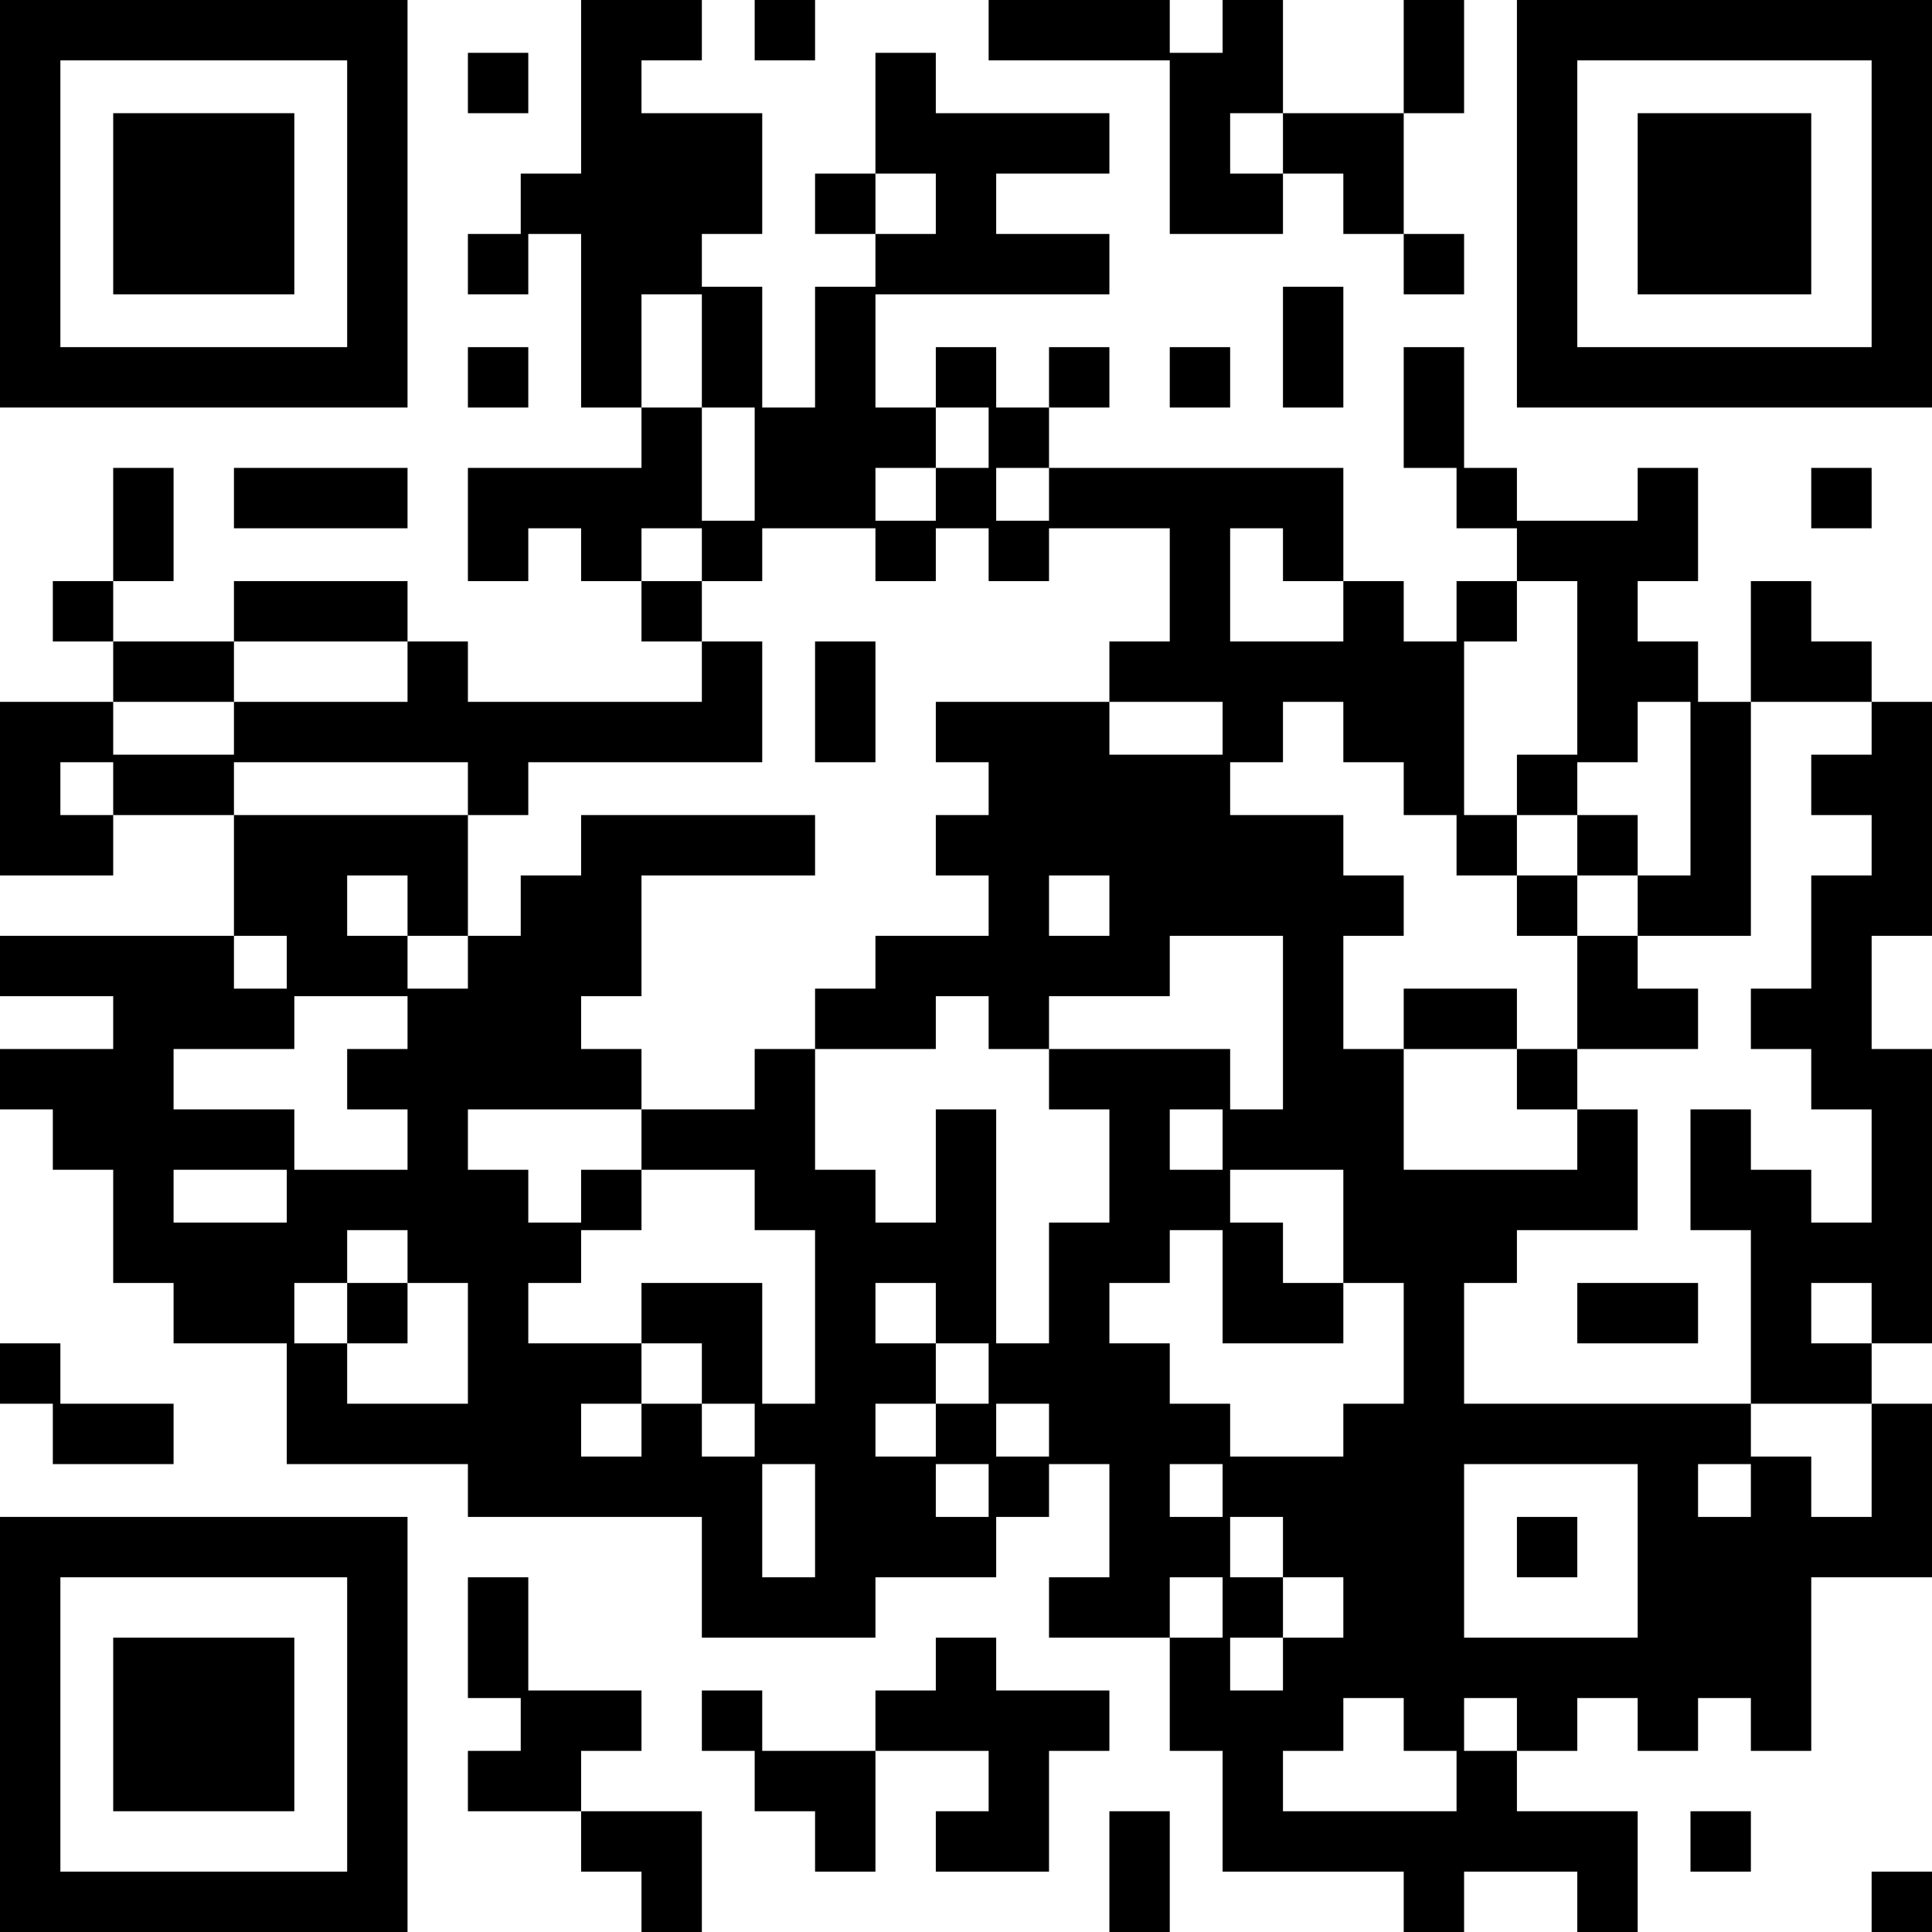 <?xml version="1.0" standalone="no"?>
<svg xmlns="http://www.w3.org/2000/svg" width="256" height="256"><rect width="100%" height="100%" fill="#808080" stroke="none"/><defs><clipPath id="clip-path-dot-color"><rect x="0" y="93" width="8" height="8" transform="rotate(0,4,97)"/><rect x="0" y="100" width="8" height="8" transform="rotate(0,4,104)"/><rect x="0" y="108" width="8" height="8" transform="rotate(0,4,112)"/><rect x="0" y="124" width="8" height="8" transform="rotate(0,4,128)"/><rect x="0" y="139" width="8" height="8" transform="rotate(0,4,143)"/><rect x="0" y="178" width="8" height="8" transform="rotate(0,4,182)"/><rect x="7" y="77" width="8" height="8" transform="rotate(0,11,81)"/><rect x="7" y="93" width="8" height="8" transform="rotate(0,11,97)"/><rect x="7" y="108" width="8" height="8" transform="rotate(0,11,112)"/><rect x="7" y="124" width="8" height="8" transform="rotate(0,11,128)"/><rect x="7" y="139" width="8" height="8" transform="rotate(0,11,143)"/><rect x="7" y="147" width="8" height="8" transform="rotate(0,11,151)"/><rect x="7" y="186" width="8" height="8" transform="rotate(0,11,190)"/><rect x="15" y="62" width="8" height="8" transform="rotate(0,19,66)"/><rect x="15" y="69" width="8" height="8" transform="rotate(0,19,73)"/><rect x="15" y="85" width="8" height="8" transform="rotate(0,19,89)"/><rect x="15" y="100" width="8" height="8" transform="rotate(0,19,104)"/><rect x="15" y="124" width="8" height="8" transform="rotate(0,19,128)"/><rect x="15" y="131" width="8" height="8" transform="rotate(0,19,135)"/><rect x="15" y="139" width="8" height="8" transform="rotate(0,19,143)"/><rect x="15" y="147" width="8" height="8" transform="rotate(0,19,151)"/><rect x="15" y="155" width="8" height="8" transform="rotate(0,19,159)"/><rect x="15" y="162" width="8" height="8" transform="rotate(0,19,166)"/><rect x="15" y="186" width="8" height="8" transform="rotate(0,19,190)"/><rect x="23" y="85" width="8" height="8" transform="rotate(0,27,89)"/><rect x="23" y="100" width="8" height="8" transform="rotate(0,27,104)"/><rect x="23" y="124" width="8" height="8" transform="rotate(0,27,128)"/><rect x="23" y="131" width="8" height="8" transform="rotate(0,27,135)"/><rect x="23" y="147" width="8" height="8" transform="rotate(0,27,151)"/><rect x="23" y="162" width="8" height="8" transform="rotate(0,27,166)"/><rect x="23" y="170" width="8" height="8" transform="rotate(0,27,174)"/><rect x="31" y="62" width="8" height="8" transform="rotate(0,35,66)"/><rect x="31" y="77" width="8" height="8" transform="rotate(0,35,81)"/><rect x="31" y="93" width="8" height="8" transform="rotate(0,35,97)"/><rect x="31" y="108" width="8" height="8" transform="rotate(0,35,112)"/><rect x="31" y="116" width="8" height="8" transform="rotate(0,35,120)"/><rect x="31" y="131" width="8" height="8" transform="rotate(0,35,135)"/><rect x="31" y="147" width="8" height="8" transform="rotate(0,35,151)"/><rect x="31" y="162" width="8" height="8" transform="rotate(0,35,166)"/><rect x="31" y="170" width="8" height="8" transform="rotate(0,35,174)"/><rect x="38" y="62" width="8" height="8" transform="rotate(0,42,66)"/><rect x="38" y="77" width="8" height="8" transform="rotate(0,42,81)"/><rect x="38" y="93" width="8" height="8" transform="rotate(0,42,97)"/><rect x="38" y="108" width="8" height="8" transform="rotate(0,42,112)"/><rect x="38" y="116" width="8" height="8" transform="rotate(0,42,120)"/><rect x="38" y="124" width="8" height="8" transform="rotate(0,42,128)"/><rect x="38" y="155" width="8" height="8" transform="rotate(0,42,159)"/><rect x="38" y="162" width="8" height="8" transform="rotate(0,42,166)"/><rect x="38" y="178" width="8" height="8" transform="rotate(0,42,182)"/><rect x="38" y="186" width="8" height="8" transform="rotate(0,42,190)"/><rect x="46" y="62" width="8" height="8" transform="rotate(0,50,66)"/><rect x="46" y="77" width="8" height="8" transform="rotate(0,50,81)"/><rect x="46" y="93" width="8" height="8" transform="rotate(0,50,97)"/><rect x="46" y="108" width="8" height="8" transform="rotate(0,50,112)"/><rect x="46" y="124" width="8" height="8" transform="rotate(0,50,128)"/><rect x="46" y="139" width="8" height="8" transform="rotate(0,50,143)"/><rect x="46" y="155" width="8" height="8" transform="rotate(0,50,159)"/><rect x="46" y="170" width="8" height="8" transform="rotate(0,50,174)"/><rect x="46" y="186" width="8" height="8" transform="rotate(0,50,190)"/><rect x="54" y="85" width="8" height="8" transform="rotate(0,58,89)"/><rect x="54" y="93" width="8" height="8" transform="rotate(0,58,97)"/><rect x="54" y="108" width="8" height="8" transform="rotate(0,58,112)"/><rect x="54" y="116" width="8" height="8" transform="rotate(0,58,120)"/><rect x="54" y="131" width="8" height="8" transform="rotate(0,58,135)"/><rect x="54" y="139" width="8" height="8" transform="rotate(0,58,143)"/><rect x="54" y="147" width="8" height="8" transform="rotate(0,58,151)"/><rect x="54" y="155" width="8" height="8" transform="rotate(0,58,159)"/><rect x="54" y="162" width="8" height="8" transform="rotate(0,58,166)"/><rect x="54" y="186" width="8" height="8" transform="rotate(0,58,190)"/><rect x="62" y="7" width="8" height="8" transform="rotate(0,66,11)"/><rect x="62" y="31" width="8" height="8" transform="rotate(0,66,35)"/><rect x="62" y="46" width="8" height="8" transform="rotate(0,66,50)"/><rect x="62" y="62" width="8" height="8" transform="rotate(0,66,66)"/><rect x="62" y="69" width="8" height="8" transform="rotate(0,66,73)"/><rect x="62" y="93" width="8" height="8" transform="rotate(0,66,97)"/><rect x="62" y="100" width="8" height="8" transform="rotate(0,66,104)"/><rect x="62" y="124" width="8" height="8" transform="rotate(0,66,128)"/><rect x="62" y="131" width="8" height="8" transform="rotate(0,66,135)"/><rect x="62" y="139" width="8" height="8" transform="rotate(0,66,143)"/><rect x="62" y="155" width="8" height="8" transform="rotate(0,66,159)"/><rect x="62" y="162" width="8" height="8" transform="rotate(0,66,166)"/><rect x="62" y="170" width="8" height="8" transform="rotate(0,66,174)"/><rect x="62" y="178" width="8" height="8" transform="rotate(0,66,182)"/><rect x="62" y="186" width="8" height="8" transform="rotate(0,66,190)"/><rect x="62" y="193" width="8" height="8" transform="rotate(0,66,197)"/><rect x="62" y="209" width="8" height="8" transform="rotate(0,66,213)"/><rect x="62" y="217" width="8" height="8" transform="rotate(0,66,221)"/><rect x="62" y="232" width="8" height="8" transform="rotate(0,66,236)"/><rect x="69" y="23" width="8" height="8" transform="rotate(0,73,27)"/><rect x="69" y="62" width="8" height="8" transform="rotate(0,73,66)"/><rect x="69" y="93" width="8" height="8" transform="rotate(0,73,97)"/><rect x="69" y="116" width="8" height="8" transform="rotate(0,73,120)"/><rect x="69" y="124" width="8" height="8" transform="rotate(0,73,128)"/><rect x="69" y="131" width="8" height="8" transform="rotate(0,73,135)"/><rect x="69" y="139" width="8" height="8" transform="rotate(0,73,143)"/><rect x="69" y="162" width="8" height="8" transform="rotate(0,73,166)"/><rect x="69" y="178" width="8" height="8" transform="rotate(0,73,182)"/><rect x="69" y="186" width="8" height="8" transform="rotate(0,73,190)"/><rect x="69" y="193" width="8" height="8" transform="rotate(0,73,197)"/><rect x="69" y="224" width="8" height="8" transform="rotate(0,73,228)"/><rect x="69" y="232" width="8" height="8" transform="rotate(0,73,236)"/><rect x="77" y="0" width="8" height="8" transform="rotate(0,81,4)"/><rect x="77" y="7" width="8" height="8" transform="rotate(0,81,11)"/><rect x="77" y="15" width="8" height="8" transform="rotate(0,81,19)"/><rect x="77" y="23" width="8" height="8" transform="rotate(0,81,27)"/><rect x="77" y="31" width="8" height="8" transform="rotate(0,81,35)"/><rect x="77" y="38" width="8" height="8" transform="rotate(0,81,42)"/><rect x="77" y="46" width="8" height="8" transform="rotate(0,81,50)"/><rect x="77" y="62" width="8" height="8" transform="rotate(0,81,66)"/><rect x="77" y="69" width="8" height="8" transform="rotate(0,81,73)"/><rect x="77" y="93" width="8" height="8" transform="rotate(0,81,97)"/><rect x="77" y="108" width="8" height="8" transform="rotate(0,81,112)"/><rect x="77" y="116" width="8" height="8" transform="rotate(0,81,120)"/><rect x="77" y="124" width="8" height="8" transform="rotate(0,81,128)"/><rect x="77" y="139" width="8" height="8" transform="rotate(0,81,143)"/><rect x="77" y="155" width="8" height="8" transform="rotate(0,81,159)"/><rect x="77" y="178" width="8" height="8" transform="rotate(0,81,182)"/><rect x="77" y="193" width="8" height="8" transform="rotate(0,81,197)"/><rect x="77" y="224" width="8" height="8" transform="rotate(0,81,228)"/><rect x="77" y="240" width="8" height="8" transform="rotate(0,81,244)"/><rect x="85" y="0" width="8" height="8" transform="rotate(0,89,4)"/><rect x="85" y="15" width="8" height="8" transform="rotate(0,89,19)"/><rect x="85" y="23" width="8" height="8" transform="rotate(0,89,27)"/><rect x="85" y="31" width="8" height="8" transform="rotate(0,89,35)"/><rect x="85" y="54" width="8" height="8" transform="rotate(0,89,58)"/><rect x="85" y="62" width="8" height="8" transform="rotate(0,89,66)"/><rect x="85" y="77" width="8" height="8" transform="rotate(0,89,81)"/><rect x="85" y="93" width="8" height="8" transform="rotate(0,89,97)"/><rect x="85" y="108" width="8" height="8" transform="rotate(0,89,112)"/><rect x="85" y="147" width="8" height="8" transform="rotate(0,89,151)"/><rect x="85" y="170" width="8" height="8" transform="rotate(0,89,174)"/><rect x="85" y="186" width="8" height="8" transform="rotate(0,89,190)"/><rect x="85" y="193" width="8" height="8" transform="rotate(0,89,197)"/><rect x="85" y="240" width="8" height="8" transform="rotate(0,89,244)"/><rect x="85" y="248" width="8" height="8" transform="rotate(0,89,252)"/><rect x="93" y="15" width="8" height="8" transform="rotate(0,97,19)"/><rect x="93" y="23" width="8" height="8" transform="rotate(0,97,27)"/><rect x="93" y="38" width="8" height="8" transform="rotate(0,97,42)"/><rect x="93" y="46" width="8" height="8" transform="rotate(0,97,50)"/><rect x="93" y="69" width="8" height="8" transform="rotate(0,97,73)"/><rect x="93" y="85" width="8" height="8" transform="rotate(0,97,89)"/><rect x="93" y="93" width="8" height="8" transform="rotate(0,97,97)"/><rect x="93" y="108" width="8" height="8" transform="rotate(0,97,112)"/><rect x="93" y="147" width="8" height="8" transform="rotate(0,97,151)"/><rect x="93" y="170" width="8" height="8" transform="rotate(0,97,174)"/><rect x="93" y="178" width="8" height="8" transform="rotate(0,97,182)"/><rect x="93" y="193" width="8" height="8" transform="rotate(0,97,197)"/><rect x="93" y="201" width="8" height="8" transform="rotate(0,97,205)"/><rect x="93" y="209" width="8" height="8" transform="rotate(0,97,213)"/><rect x="93" y="224" width="8" height="8" transform="rotate(0,97,228)"/><rect x="100" y="0" width="8" height="8" transform="rotate(0,104,4)"/><rect x="100" y="54" width="8" height="8" transform="rotate(0,104,58)"/><rect x="100" y="62" width="8" height="8" transform="rotate(0,104,66)"/><rect x="100" y="108" width="8" height="8" transform="rotate(0,104,112)"/><rect x="100" y="139" width="8" height="8" transform="rotate(0,104,143)"/><rect x="100" y="147" width="8" height="8" transform="rotate(0,104,151)"/><rect x="100" y="155" width="8" height="8" transform="rotate(0,104,159)"/><rect x="100" y="186" width="8" height="8" transform="rotate(0,104,190)"/><rect x="100" y="209" width="8" height="8" transform="rotate(0,104,213)"/><rect x="100" y="232" width="8" height="8" transform="rotate(0,104,236)"/><rect x="108" y="23" width="8" height="8" transform="rotate(0,112,27)"/><rect x="108" y="38" width="8" height="8" transform="rotate(0,112,42)"/><rect x="108" y="46" width="8" height="8" transform="rotate(0,112,50)"/><rect x="108" y="54" width="8" height="8" transform="rotate(0,112,58)"/><rect x="108" y="62" width="8" height="8" transform="rotate(0,112,66)"/><rect x="108" y="85" width="8" height="8" transform="rotate(0,112,89)"/><rect x="108" y="93" width="8" height="8" transform="rotate(0,112,97)"/><rect x="108" y="131" width="8" height="8" transform="rotate(0,112,135)"/><rect x="108" y="155" width="8" height="8" transform="rotate(0,112,159)"/><rect x="108" y="162" width="8" height="8" transform="rotate(0,112,166)"/><rect x="108" y="170" width="8" height="8" transform="rotate(0,112,174)"/><rect x="108" y="178" width="8" height="8" transform="rotate(0,112,182)"/><rect x="108" y="186" width="8" height="8" transform="rotate(0,112,190)"/><rect x="108" y="193" width="8" height="8" transform="rotate(0,112,197)"/><rect x="108" y="201" width="8" height="8" transform="rotate(0,112,205)"/><rect x="108" y="209" width="8" height="8" transform="rotate(0,112,213)"/><rect x="108" y="232" width="8" height="8" transform="rotate(0,112,236)"/><rect x="108" y="240" width="8" height="8" transform="rotate(0,112,244)"/><rect x="116" y="7" width="8" height="8" transform="rotate(0,120,11)"/><rect x="116" y="15" width="8" height="8" transform="rotate(0,120,19)"/><rect x="116" y="31" width="8" height="8" transform="rotate(0,120,35)"/><rect x="116" y="54" width="8" height="8" transform="rotate(0,120,58)"/><rect x="116" y="69" width="8" height="8" transform="rotate(0,120,73)"/><rect x="116" y="124" width="8" height="8" transform="rotate(0,120,128)"/><rect x="116" y="131" width="8" height="8" transform="rotate(0,120,135)"/><rect x="116" y="162" width="8" height="8" transform="rotate(0,120,166)"/><rect x="116" y="178" width="8" height="8" transform="rotate(0,120,182)"/><rect x="116" y="193" width="8" height="8" transform="rotate(0,120,197)"/><rect x="116" y="201" width="8" height="8" transform="rotate(0,120,205)"/><rect x="116" y="224" width="8" height="8" transform="rotate(0,120,228)"/><rect x="124" y="15" width="8" height="8" transform="rotate(0,128,19)"/><rect x="124" y="23" width="8" height="8" transform="rotate(0,128,27)"/><rect x="124" y="31" width="8" height="8" transform="rotate(0,128,35)"/><rect x="124" y="46" width="8" height="8" transform="rotate(0,128,50)"/><rect x="124" y="62" width="8" height="8" transform="rotate(0,128,66)"/><rect x="124" y="93" width="8" height="8" transform="rotate(0,128,97)"/><rect x="124" y="108" width="8" height="8" transform="rotate(0,128,112)"/><rect x="124" y="124" width="8" height="8" transform="rotate(0,128,128)"/><rect x="124" y="147" width="8" height="8" transform="rotate(0,128,151)"/><rect x="124" y="155" width="8" height="8" transform="rotate(0,128,159)"/><rect x="124" y="162" width="8" height="8" transform="rotate(0,128,166)"/><rect x="124" y="170" width="8" height="8" transform="rotate(0,128,174)"/><rect x="124" y="186" width="8" height="8" transform="rotate(0,128,190)"/><rect x="124" y="201" width="8" height="8" transform="rotate(0,128,205)"/><rect x="124" y="217" width="8" height="8" transform="rotate(0,128,221)"/><rect x="124" y="224" width="8" height="8" transform="rotate(0,128,228)"/><rect x="124" y="240" width="8" height="8" transform="rotate(0,128,244)"/><rect x="131" y="0" width="8" height="8" transform="rotate(0,135,4)"/><rect x="131" y="15" width="8" height="8" transform="rotate(0,135,19)"/><rect x="131" y="31" width="8" height="8" transform="rotate(0,135,35)"/><rect x="131" y="54" width="8" height="8" transform="rotate(0,135,58)"/><rect x="131" y="69" width="8" height="8" transform="rotate(0,135,73)"/><rect x="131" y="93" width="8" height="8" transform="rotate(0,135,97)"/><rect x="131" y="100" width="8" height="8" transform="rotate(0,135,104)"/><rect x="131" y="108" width="8" height="8" transform="rotate(0,135,112)"/><rect x="131" y="116" width="8" height="8" transform="rotate(0,135,120)"/><rect x="131" y="124" width="8" height="8" transform="rotate(0,135,128)"/><rect x="131" y="131" width="8" height="8" transform="rotate(0,135,135)"/><rect x="131" y="178" width="8" height="8" transform="rotate(0,135,182)"/><rect x="131" y="193" width="8" height="8" transform="rotate(0,135,197)"/><rect x="131" y="224" width="8" height="8" transform="rotate(0,135,228)"/><rect x="131" y="232" width="8" height="8" transform="rotate(0,135,236)"/><rect x="131" y="240" width="8" height="8" transform="rotate(0,135,244)"/><rect x="139" y="0" width="8" height="8" transform="rotate(0,143,4)"/><rect x="139" y="15" width="8" height="8" transform="rotate(0,143,19)"/><rect x="139" y="31" width="8" height="8" transform="rotate(0,143,35)"/><rect x="139" y="46" width="8" height="8" transform="rotate(0,143,50)"/><rect x="139" y="62" width="8" height="8" transform="rotate(0,143,66)"/><rect x="139" y="93" width="8" height="8" transform="rotate(0,143,97)"/><rect x="139" y="100" width="8" height="8" transform="rotate(0,143,104)"/><rect x="139" y="108" width="8" height="8" transform="rotate(0,143,112)"/><rect x="139" y="124" width="8" height="8" transform="rotate(0,143,128)"/><rect x="139" y="139" width="8" height="8" transform="rotate(0,143,143)"/><rect x="139" y="162" width="8" height="8" transform="rotate(0,143,166)"/><rect x="139" y="170" width="8" height="8" transform="rotate(0,143,174)"/><rect x="139" y="178" width="8" height="8" transform="rotate(0,143,182)"/><rect x="139" y="186" width="8" height="8" transform="rotate(0,143,190)"/><rect x="139" y="209" width="8" height="8" transform="rotate(0,143,213)"/><rect x="139" y="224" width="8" height="8" transform="rotate(0,143,228)"/><rect x="147" y="0" width="8" height="8" transform="rotate(0,151,4)"/><rect x="147" y="62" width="8" height="8" transform="rotate(0,151,66)"/><rect x="147" y="85" width="8" height="8" transform="rotate(0,151,89)"/><rect x="147" y="100" width="8" height="8" transform="rotate(0,151,104)"/><rect x="147" y="108" width="8" height="8" transform="rotate(0,151,112)"/><rect x="147" y="116" width="8" height="8" transform="rotate(0,151,120)"/><rect x="147" y="124" width="8" height="8" transform="rotate(0,151,128)"/><rect x="147" y="139" width="8" height="8" transform="rotate(0,151,143)"/><rect x="147" y="147" width="8" height="8" transform="rotate(0,151,151)"/><rect x="147" y="155" width="8" height="8" transform="rotate(0,151,159)"/><rect x="147" y="162" width="8" height="8" transform="rotate(0,151,166)"/><rect x="147" y="178" width="8" height="8" transform="rotate(0,151,182)"/><rect x="147" y="186" width="8" height="8" transform="rotate(0,151,190)"/><rect x="147" y="193" width="8" height="8" transform="rotate(0,151,197)"/><rect x="147" y="201" width="8" height="8" transform="rotate(0,151,205)"/><rect x="147" y="209" width="8" height="8" transform="rotate(0,151,213)"/><rect x="147" y="240" width="8" height="8" transform="rotate(0,151,244)"/><rect x="147" y="248" width="8" height="8" transform="rotate(0,151,252)"/><rect x="155" y="7" width="8" height="8" transform="rotate(0,159,11)"/><rect x="155" y="15" width="8" height="8" transform="rotate(0,159,19)"/><rect x="155" y="23" width="8" height="8" transform="rotate(0,159,27)"/><rect x="155" y="46" width="8" height="8" transform="rotate(0,159,50)"/><rect x="155" y="62" width="8" height="8" transform="rotate(0,159,66)"/><rect x="155" y="69" width="8" height="8" transform="rotate(0,159,73)"/><rect x="155" y="77" width="8" height="8" transform="rotate(0,159,81)"/><rect x="155" y="85" width="8" height="8" transform="rotate(0,159,89)"/><rect x="155" y="100" width="8" height="8" transform="rotate(0,159,104)"/><rect x="155" y="108" width="8" height="8" transform="rotate(0,159,112)"/><rect x="155" y="116" width="8" height="8" transform="rotate(0,159,120)"/><rect x="155" y="139" width="8" height="8" transform="rotate(0,159,143)"/><rect x="155" y="155" width="8" height="8" transform="rotate(0,159,159)"/><rect x="155" y="186" width="8" height="8" transform="rotate(0,159,190)"/><rect x="155" y="201" width="8" height="8" transform="rotate(0,159,205)"/><rect x="155" y="217" width="8" height="8" transform="rotate(0,159,221)"/><rect x="155" y="224" width="8" height="8" transform="rotate(0,159,228)"/><rect x="162" y="0" width="8" height="8" transform="rotate(0,166,4)"/><rect x="162" y="7" width="8" height="8" transform="rotate(0,166,11)"/><rect x="162" y="23" width="8" height="8" transform="rotate(0,166,27)"/><rect x="162" y="62" width="8" height="8" transform="rotate(0,166,66)"/><rect x="162" y="85" width="8" height="8" transform="rotate(0,166,89)"/><rect x="162" y="93" width="8" height="8" transform="rotate(0,166,97)"/><rect x="162" y="108" width="8" height="8" transform="rotate(0,166,112)"/><rect x="162" y="116" width="8" height="8" transform="rotate(0,166,120)"/><rect x="162" y="147" width="8" height="8" transform="rotate(0,166,151)"/><rect x="162" y="162" width="8" height="8" transform="rotate(0,166,166)"/><rect x="162" y="170" width="8" height="8" transform="rotate(0,166,174)"/><rect x="162" y="193" width="8" height="8" transform="rotate(0,166,197)"/><rect x="162" y="209" width="8" height="8" transform="rotate(0,166,213)"/><rect x="162" y="224" width="8" height="8" transform="rotate(0,166,228)"/><rect x="162" y="232" width="8" height="8" transform="rotate(0,166,236)"/><rect x="162" y="240" width="8" height="8" transform="rotate(0,166,244)"/><rect x="170" y="15" width="8" height="8" transform="rotate(0,174,19)"/><rect x="170" y="38" width="8" height="8" transform="rotate(0,174,42)"/><rect x="170" y="46" width="8" height="8" transform="rotate(0,174,50)"/><rect x="170" y="62" width="8" height="8" transform="rotate(0,174,66)"/><rect x="170" y="69" width="8" height="8" transform="rotate(0,174,73)"/><rect x="170" y="85" width="8" height="8" transform="rotate(0,174,89)"/><rect x="170" y="108" width="8" height="8" transform="rotate(0,174,112)"/><rect x="170" y="116" width="8" height="8" transform="rotate(0,174,120)"/><rect x="170" y="124" width="8" height="8" transform="rotate(0,174,128)"/><rect x="170" y="131" width="8" height="8" transform="rotate(0,174,135)"/><rect x="170" y="139" width="8" height="8" transform="rotate(0,174,143)"/><rect x="170" y="147" width="8" height="8" transform="rotate(0,174,151)"/><rect x="170" y="170" width="8" height="8" transform="rotate(0,174,174)"/><rect x="170" y="193" width="8" height="8" transform="rotate(0,174,197)"/><rect x="170" y="201" width="8" height="8" transform="rotate(0,174,205)"/><rect x="170" y="217" width="8" height="8" transform="rotate(0,174,221)"/><rect x="170" y="224" width="8" height="8" transform="rotate(0,174,228)"/><rect x="170" y="240" width="8" height="8" transform="rotate(0,174,244)"/><rect x="178" y="15" width="8" height="8" transform="rotate(0,182,19)"/><rect x="178" y="23" width="8" height="8" transform="rotate(0,182,27)"/><rect x="178" y="77" width="8" height="8" transform="rotate(0,182,81)"/><rect x="178" y="85" width="8" height="8" transform="rotate(0,182,89)"/><rect x="178" y="93" width="8" height="8" transform="rotate(0,182,97)"/><rect x="178" y="116" width="8" height="8" transform="rotate(0,182,120)"/><rect x="178" y="139" width="8" height="8" transform="rotate(0,182,143)"/><rect x="178" y="147" width="8" height="8" transform="rotate(0,182,151)"/><rect x="178" y="155" width="8" height="8" transform="rotate(0,182,159)"/><rect x="178" y="162" width="8" height="8" transform="rotate(0,182,166)"/><rect x="178" y="186" width="8" height="8" transform="rotate(0,182,190)"/><rect x="178" y="193" width="8" height="8" transform="rotate(0,182,197)"/><rect x="178" y="201" width="8" height="8" transform="rotate(0,182,205)"/><rect x="178" y="209" width="8" height="8" transform="rotate(0,182,213)"/><rect x="178" y="217" width="8" height="8" transform="rotate(0,182,221)"/><rect x="178" y="240" width="8" height="8" transform="rotate(0,182,244)"/><rect x="186" y="0" width="8" height="8" transform="rotate(0,190,4)"/><rect x="186" y="7" width="8" height="8" transform="rotate(0,190,11)"/><rect x="186" y="31" width="8" height="8" transform="rotate(0,190,35)"/><rect x="186" y="46" width="8" height="8" transform="rotate(0,190,50)"/><rect x="186" y="54" width="8" height="8" transform="rotate(0,190,58)"/><rect x="186" y="85" width="8" height="8" transform="rotate(0,190,89)"/><rect x="186" y="93" width="8" height="8" transform="rotate(0,190,97)"/><rect x="186" y="100" width="8" height="8" transform="rotate(0,190,104)"/><rect x="186" y="131" width="8" height="8" transform="rotate(0,190,135)"/><rect x="186" y="155" width="8" height="8" transform="rotate(0,190,159)"/><rect x="186" y="162" width="8" height="8" transform="rotate(0,190,166)"/><rect x="186" y="170" width="8" height="8" transform="rotate(0,190,174)"/><rect x="186" y="178" width="8" height="8" transform="rotate(0,190,182)"/><rect x="186" y="186" width="8" height="8" transform="rotate(0,190,190)"/><rect x="186" y="193" width="8" height="8" transform="rotate(0,190,197)"/><rect x="186" y="201" width="8" height="8" transform="rotate(0,190,205)"/><rect x="186" y="209" width="8" height="8" transform="rotate(0,190,213)"/><rect x="186" y="217" width="8" height="8" transform="rotate(0,190,221)"/><rect x="186" y="224" width="8" height="8" transform="rotate(0,190,228)"/><rect x="186" y="240" width="8" height="8" transform="rotate(0,190,244)"/><rect x="186" y="248" width="8" height="8" transform="rotate(0,190,252)"/><rect x="193" y="62" width="8" height="8" transform="rotate(0,197,66)"/><rect x="193" y="77" width="8" height="8" transform="rotate(0,197,81)"/><rect x="193" y="108" width="8" height="8" transform="rotate(0,197,112)"/><rect x="193" y="131" width="8" height="8" transform="rotate(0,197,135)"/><rect x="193" y="155" width="8" height="8" transform="rotate(0,197,159)"/><rect x="193" y="162" width="8" height="8" transform="rotate(0,197,166)"/><rect x="193" y="186" width="8" height="8" transform="rotate(0,197,190)"/><rect x="193" y="217" width="8" height="8" transform="rotate(0,197,221)"/><rect x="193" y="232" width="8" height="8" transform="rotate(0,197,236)"/><rect x="193" y="240" width="8" height="8" transform="rotate(0,197,244)"/><rect x="201" y="69" width="8" height="8" transform="rotate(0,205,73)"/><rect x="201" y="100" width="8" height="8" transform="rotate(0,205,104)"/><rect x="201" y="116" width="8" height="8" transform="rotate(0,205,120)"/><rect x="201" y="139" width="8" height="8" transform="rotate(0,205,143)"/><rect x="201" y="155" width="8" height="8" transform="rotate(0,205,159)"/><rect x="201" y="186" width="8" height="8" transform="rotate(0,205,190)"/><rect x="201" y="201" width="8" height="8" transform="rotate(0,205,205)"/><rect x="201" y="217" width="8" height="8" transform="rotate(0,205,221)"/><rect x="201" y="224" width="8" height="8" transform="rotate(0,205,228)"/><rect x="201" y="240" width="8" height="8" transform="rotate(0,205,244)"/><rect x="209" y="69" width="8" height="8" transform="rotate(0,213,73)"/><rect x="209" y="77" width="8" height="8" transform="rotate(0,213,81)"/><rect x="209" y="85" width="8" height="8" transform="rotate(0,213,89)"/><rect x="209" y="93" width="8" height="8" transform="rotate(0,213,97)"/><rect x="209" y="108" width="8" height="8" transform="rotate(0,213,112)"/><rect x="209" y="124" width="8" height="8" transform="rotate(0,213,128)"/><rect x="209" y="131" width="8" height="8" transform="rotate(0,213,135)"/><rect x="209" y="147" width="8" height="8" transform="rotate(0,213,151)"/><rect x="209" y="155" width="8" height="8" transform="rotate(0,213,159)"/><rect x="209" y="170" width="8" height="8" transform="rotate(0,213,174)"/><rect x="209" y="186" width="8" height="8" transform="rotate(0,213,190)"/><rect x="209" y="217" width="8" height="8" transform="rotate(0,213,221)"/><rect x="209" y="240" width="8" height="8" transform="rotate(0,213,244)"/><rect x="209" y="248" width="8" height="8" transform="rotate(0,213,252)"/><rect x="217" y="62" width="8" height="8" transform="rotate(0,221,66)"/><rect x="217" y="69" width="8" height="8" transform="rotate(0,221,73)"/><rect x="217" y="85" width="8" height="8" transform="rotate(0,221,89)"/><rect x="217" y="116" width="8" height="8" transform="rotate(0,221,120)"/><rect x="217" y="131" width="8" height="8" transform="rotate(0,221,135)"/><rect x="217" y="170" width="8" height="8" transform="rotate(0,221,174)"/><rect x="217" y="186" width="8" height="8" transform="rotate(0,221,190)"/><rect x="217" y="193" width="8" height="8" transform="rotate(0,221,197)"/><rect x="217" y="201" width="8" height="8" transform="rotate(0,221,205)"/><rect x="217" y="209" width="8" height="8" transform="rotate(0,221,213)"/><rect x="217" y="217" width="8" height="8" transform="rotate(0,221,221)"/><rect x="217" y="224" width="8" height="8" transform="rotate(0,221,228)"/><rect x="224" y="93" width="8" height="8" transform="rotate(0,228,97)"/><rect x="224" y="100" width="8" height="8" transform="rotate(0,228,104)"/><rect x="224" y="108" width="8" height="8" transform="rotate(0,228,112)"/><rect x="224" y="116" width="8" height="8" transform="rotate(0,228,120)"/><rect x="224" y="147" width="8" height="8" transform="rotate(0,228,151)"/><rect x="224" y="155" width="8" height="8" transform="rotate(0,228,159)"/><rect x="224" y="186" width="8" height="8" transform="rotate(0,228,190)"/><rect x="224" y="201" width="8" height="8" transform="rotate(0,228,205)"/><rect x="224" y="209" width="8" height="8" transform="rotate(0,228,213)"/><rect x="224" y="217" width="8" height="8" transform="rotate(0,228,221)"/><rect x="224" y="240" width="8" height="8" transform="rotate(0,228,244)"/><rect x="232" y="77" width="8" height="8" transform="rotate(0,236,81)"/><rect x="232" y="85" width="8" height="8" transform="rotate(0,236,89)"/><rect x="232" y="131" width="8" height="8" transform="rotate(0,236,135)"/><rect x="232" y="155" width="8" height="8" transform="rotate(0,236,159)"/><rect x="232" y="162" width="8" height="8" transform="rotate(0,236,166)"/><rect x="232" y="170" width="8" height="8" transform="rotate(0,236,174)"/><rect x="232" y="178" width="8" height="8" transform="rotate(0,236,182)"/><rect x="232" y="193" width="8" height="8" transform="rotate(0,236,197)"/><rect x="232" y="201" width="8" height="8" transform="rotate(0,236,205)"/><rect x="232" y="209" width="8" height="8" transform="rotate(0,236,213)"/><rect x="232" y="217" width="8" height="8" transform="rotate(0,236,221)"/><rect x="232" y="224" width="8" height="8" transform="rotate(0,236,228)"/><rect x="240" y="62" width="8" height="8" transform="rotate(0,244,66)"/><rect x="240" y="85" width="8" height="8" transform="rotate(0,244,89)"/><rect x="240" y="100" width="8" height="8" transform="rotate(0,244,104)"/><rect x="240" y="116" width="8" height="8" transform="rotate(0,244,120)"/><rect x="240" y="124" width="8" height="8" transform="rotate(0,244,128)"/><rect x="240" y="131" width="8" height="8" transform="rotate(0,244,135)"/><rect x="240" y="139" width="8" height="8" transform="rotate(0,244,143)"/><rect x="240" y="162" width="8" height="8" transform="rotate(0,244,166)"/><rect x="240" y="178" width="8" height="8" transform="rotate(0,244,182)"/><rect x="240" y="201" width="8" height="8" transform="rotate(0,244,205)"/><rect x="248" y="93" width="8" height="8" transform="rotate(0,252,97)"/><rect x="248" y="100" width="8" height="8" transform="rotate(0,252,104)"/><rect x="248" y="108" width="8" height="8" transform="rotate(0,252,112)"/><rect x="248" y="116" width="8" height="8" transform="rotate(0,252,120)"/><rect x="248" y="139" width="8" height="8" transform="rotate(0,252,143)"/><rect x="248" y="147" width="8" height="8" transform="rotate(0,252,151)"/><rect x="248" y="155" width="8" height="8" transform="rotate(0,252,159)"/><rect x="248" y="162" width="8" height="8" transform="rotate(0,252,166)"/><rect x="248" y="170" width="8" height="8" transform="rotate(0,252,174)"/><rect x="248" y="186" width="8" height="8" transform="rotate(0,252,190)"/><rect x="248" y="193" width="8" height="8" transform="rotate(0,252,197)"/><rect x="248" y="201" width="8" height="8" transform="rotate(0,252,205)"/><rect x="248" y="248" width="8" height="8" transform="rotate(0,252,252)"/></clipPath><clipPath id="clip-path-corners-square-color-0-0"><rect x="0" y="0" width="8" height="8" transform="rotate(0,4,4)"/><rect x="0" y="7" width="8" height="8" transform="rotate(0,4,11)"/><rect x="0" y="15" width="8" height="8" transform="rotate(0,4,19)"/><rect x="0" y="23" width="8" height="8" transform="rotate(0,4,27)"/><rect x="0" y="31" width="8" height="8" transform="rotate(0,4,35)"/><rect x="0" y="38" width="8" height="8" transform="rotate(0,4,42)"/><rect x="0" y="46" width="8" height="8" transform="rotate(0,4,50)"/><rect x="7" y="0" width="8" height="8" transform="rotate(0,11,4)"/><rect x="7" y="46" width="8" height="8" transform="rotate(0,11,50)"/><rect x="15" y="0" width="8" height="8" transform="rotate(0,19,4)"/><rect x="15" y="46" width="8" height="8" transform="rotate(0,19,50)"/><rect x="23" y="0" width="8" height="8" transform="rotate(0,27,4)"/><rect x="23" y="46" width="8" height="8" transform="rotate(0,27,50)"/><rect x="31" y="0" width="8" height="8" transform="rotate(0,35,4)"/><rect x="31" y="46" width="8" height="8" transform="rotate(0,35,50)"/><rect x="38" y="0" width="8" height="8" transform="rotate(0,42,4)"/><rect x="38" y="46" width="8" height="8" transform="rotate(0,42,50)"/><rect x="46" y="0" width="8" height="8" transform="rotate(0,50,4)"/><rect x="46" y="7" width="8" height="8" transform="rotate(0,50,11)"/><rect x="46" y="15" width="8" height="8" transform="rotate(0,50,19)"/><rect x="46" y="23" width="8" height="8" transform="rotate(0,50,27)"/><rect x="46" y="31" width="8" height="8" transform="rotate(0,50,35)"/><rect x="46" y="38" width="8" height="8" transform="rotate(0,50,42)"/><rect x="46" y="46" width="8" height="8" transform="rotate(0,50,50)"/></clipPath><clipPath id="clip-path-corners-dot-color-0-0"><rect x="15" y="15" width="8" height="8" transform="rotate(0,19,19)"/><rect x="15" y="23" width="8" height="8" transform="rotate(0,19,27)"/><rect x="15" y="31" width="8" height="8" transform="rotate(0,19,35)"/><rect x="23" y="15" width="8" height="8" transform="rotate(0,27,19)"/><rect x="23" y="23" width="8" height="8" transform="rotate(0,27,27)"/><rect x="23" y="31" width="8" height="8" transform="rotate(0,27,35)"/><rect x="31" y="15" width="8" height="8" transform="rotate(0,35,19)"/><rect x="31" y="23" width="8" height="8" transform="rotate(0,35,27)"/><rect x="31" y="31" width="8" height="8" transform="rotate(0,35,35)"/></clipPath><clipPath id="clip-path-corners-square-color-1-0"><rect x="201" y="0" width="8" height="8" transform="rotate(0,205,4)"/><rect x="201" y="7" width="8" height="8" transform="rotate(0,205,11)"/><rect x="201" y="15" width="8" height="8" transform="rotate(0,205,19)"/><rect x="201" y="23" width="8" height="8" transform="rotate(0,205,27)"/><rect x="201" y="31" width="8" height="8" transform="rotate(0,205,35)"/><rect x="201" y="38" width="8" height="8" transform="rotate(0,205,42)"/><rect x="201" y="46" width="8" height="8" transform="rotate(0,205,50)"/><rect x="209" y="0" width="8" height="8" transform="rotate(0,213,4)"/><rect x="209" y="46" width="8" height="8" transform="rotate(0,213,50)"/><rect x="217" y="0" width="8" height="8" transform="rotate(0,221,4)"/><rect x="217" y="46" width="8" height="8" transform="rotate(0,221,50)"/><rect x="224" y="0" width="8" height="8" transform="rotate(0,228,4)"/><rect x="224" y="46" width="8" height="8" transform="rotate(0,228,50)"/><rect x="232" y="0" width="8" height="8" transform="rotate(0,236,4)"/><rect x="232" y="46" width="8" height="8" transform="rotate(0,236,50)"/><rect x="240" y="0" width="8" height="8" transform="rotate(0,244,4)"/><rect x="240" y="46" width="8" height="8" transform="rotate(0,244,50)"/><rect x="248" y="0" width="8" height="8" transform="rotate(0,252,4)"/><rect x="248" y="7" width="8" height="8" transform="rotate(0,252,11)"/><rect x="248" y="15" width="8" height="8" transform="rotate(0,252,19)"/><rect x="248" y="23" width="8" height="8" transform="rotate(0,252,27)"/><rect x="248" y="31" width="8" height="8" transform="rotate(0,252,35)"/><rect x="248" y="38" width="8" height="8" transform="rotate(0,252,42)"/><rect x="248" y="46" width="8" height="8" transform="rotate(0,252,50)"/></clipPath><clipPath id="clip-path-corners-dot-color-1-0"><rect x="217" y="15" width="8" height="8" transform="rotate(0,221,19)"/><rect x="217" y="23" width="8" height="8" transform="rotate(0,221,27)"/><rect x="217" y="31" width="8" height="8" transform="rotate(0,221,35)"/><rect x="224" y="15" width="8" height="8" transform="rotate(0,228,19)"/><rect x="224" y="23" width="8" height="8" transform="rotate(0,228,27)"/><rect x="224" y="31" width="8" height="8" transform="rotate(0,228,35)"/><rect x="232" y="15" width="8" height="8" transform="rotate(0,236,19)"/><rect x="232" y="23" width="8" height="8" transform="rotate(0,236,27)"/><rect x="232" y="31" width="8" height="8" transform="rotate(0,236,35)"/></clipPath><clipPath id="clip-path-corners-square-color-0-1"><rect x="0" y="201" width="8" height="8" transform="rotate(0,4,205)"/><rect x="0" y="209" width="8" height="8" transform="rotate(0,4,213)"/><rect x="0" y="217" width="8" height="8" transform="rotate(0,4,221)"/><rect x="0" y="224" width="8" height="8" transform="rotate(0,4,228)"/><rect x="0" y="232" width="8" height="8" transform="rotate(0,4,236)"/><rect x="0" y="240" width="8" height="8" transform="rotate(0,4,244)"/><rect x="0" y="248" width="8" height="8" transform="rotate(0,4,252)"/><rect x="7" y="201" width="8" height="8" transform="rotate(0,11,205)"/><rect x="7" y="248" width="8" height="8" transform="rotate(0,11,252)"/><rect x="15" y="201" width="8" height="8" transform="rotate(0,19,205)"/><rect x="15" y="248" width="8" height="8" transform="rotate(0,19,252)"/><rect x="23" y="201" width="8" height="8" transform="rotate(0,27,205)"/><rect x="23" y="248" width="8" height="8" transform="rotate(0,27,252)"/><rect x="31" y="201" width="8" height="8" transform="rotate(0,35,205)"/><rect x="31" y="248" width="8" height="8" transform="rotate(0,35,252)"/><rect x="38" y="201" width="8" height="8" transform="rotate(0,42,205)"/><rect x="38" y="248" width="8" height="8" transform="rotate(0,42,252)"/><rect x="46" y="201" width="8" height="8" transform="rotate(0,50,205)"/><rect x="46" y="209" width="8" height="8" transform="rotate(0,50,213)"/><rect x="46" y="217" width="8" height="8" transform="rotate(0,50,221)"/><rect x="46" y="224" width="8" height="8" transform="rotate(0,50,228)"/><rect x="46" y="232" width="8" height="8" transform="rotate(0,50,236)"/><rect x="46" y="240" width="8" height="8" transform="rotate(0,50,244)"/><rect x="46" y="248" width="8" height="8" transform="rotate(0,50,252)"/></clipPath><clipPath id="clip-path-corners-dot-color-0-1"><rect x="15" y="217" width="8" height="8" transform="rotate(0,19,221)"/><rect x="15" y="224" width="8" height="8" transform="rotate(0,19,228)"/><rect x="15" y="232" width="8" height="8" transform="rotate(0,19,236)"/><rect x="23" y="217" width="8" height="8" transform="rotate(0,27,221)"/><rect x="23" y="224" width="8" height="8" transform="rotate(0,27,228)"/><rect x="23" y="232" width="8" height="8" transform="rotate(0,27,236)"/><rect x="31" y="217" width="8" height="8" transform="rotate(0,35,221)"/><rect x="31" y="224" width="8" height="8" transform="rotate(0,35,228)"/><rect x="31" y="232" width="8" height="8" transform="rotate(0,35,236)"/></clipPath></defs><rect x="0" y="0" height="256" width="256" clip-path="url('#clip-path-background-color')" fill="#fff"/><rect x="0" y="0" height="256" width="256" clip-path="url('#clip-path-dot-color')" fill="#000"/><rect x="0" y="0" height="55" width="55" clip-path="url('#clip-path-corners-square-color-0-0')" fill="#000"/><rect x="15" y="15" height="24" width="24" clip-path="url('#clip-path-corners-dot-color-0-0')" fill="#000"/><rect x="201" y="0" height="55" width="55" clip-path="url('#clip-path-corners-square-color-1-0')" fill="#000"/><rect x="217" y="15" height="24" width="24" clip-path="url('#clip-path-corners-dot-color-1-0')" fill="#000"/><rect x="0" y="201" height="55" width="55" clip-path="url('#clip-path-corners-square-color-0-1')" fill="#000"/><rect x="15" y="217" height="24" width="24" clip-path="url('#clip-path-corners-dot-color-0-1')" fill="#000"/></svg>
